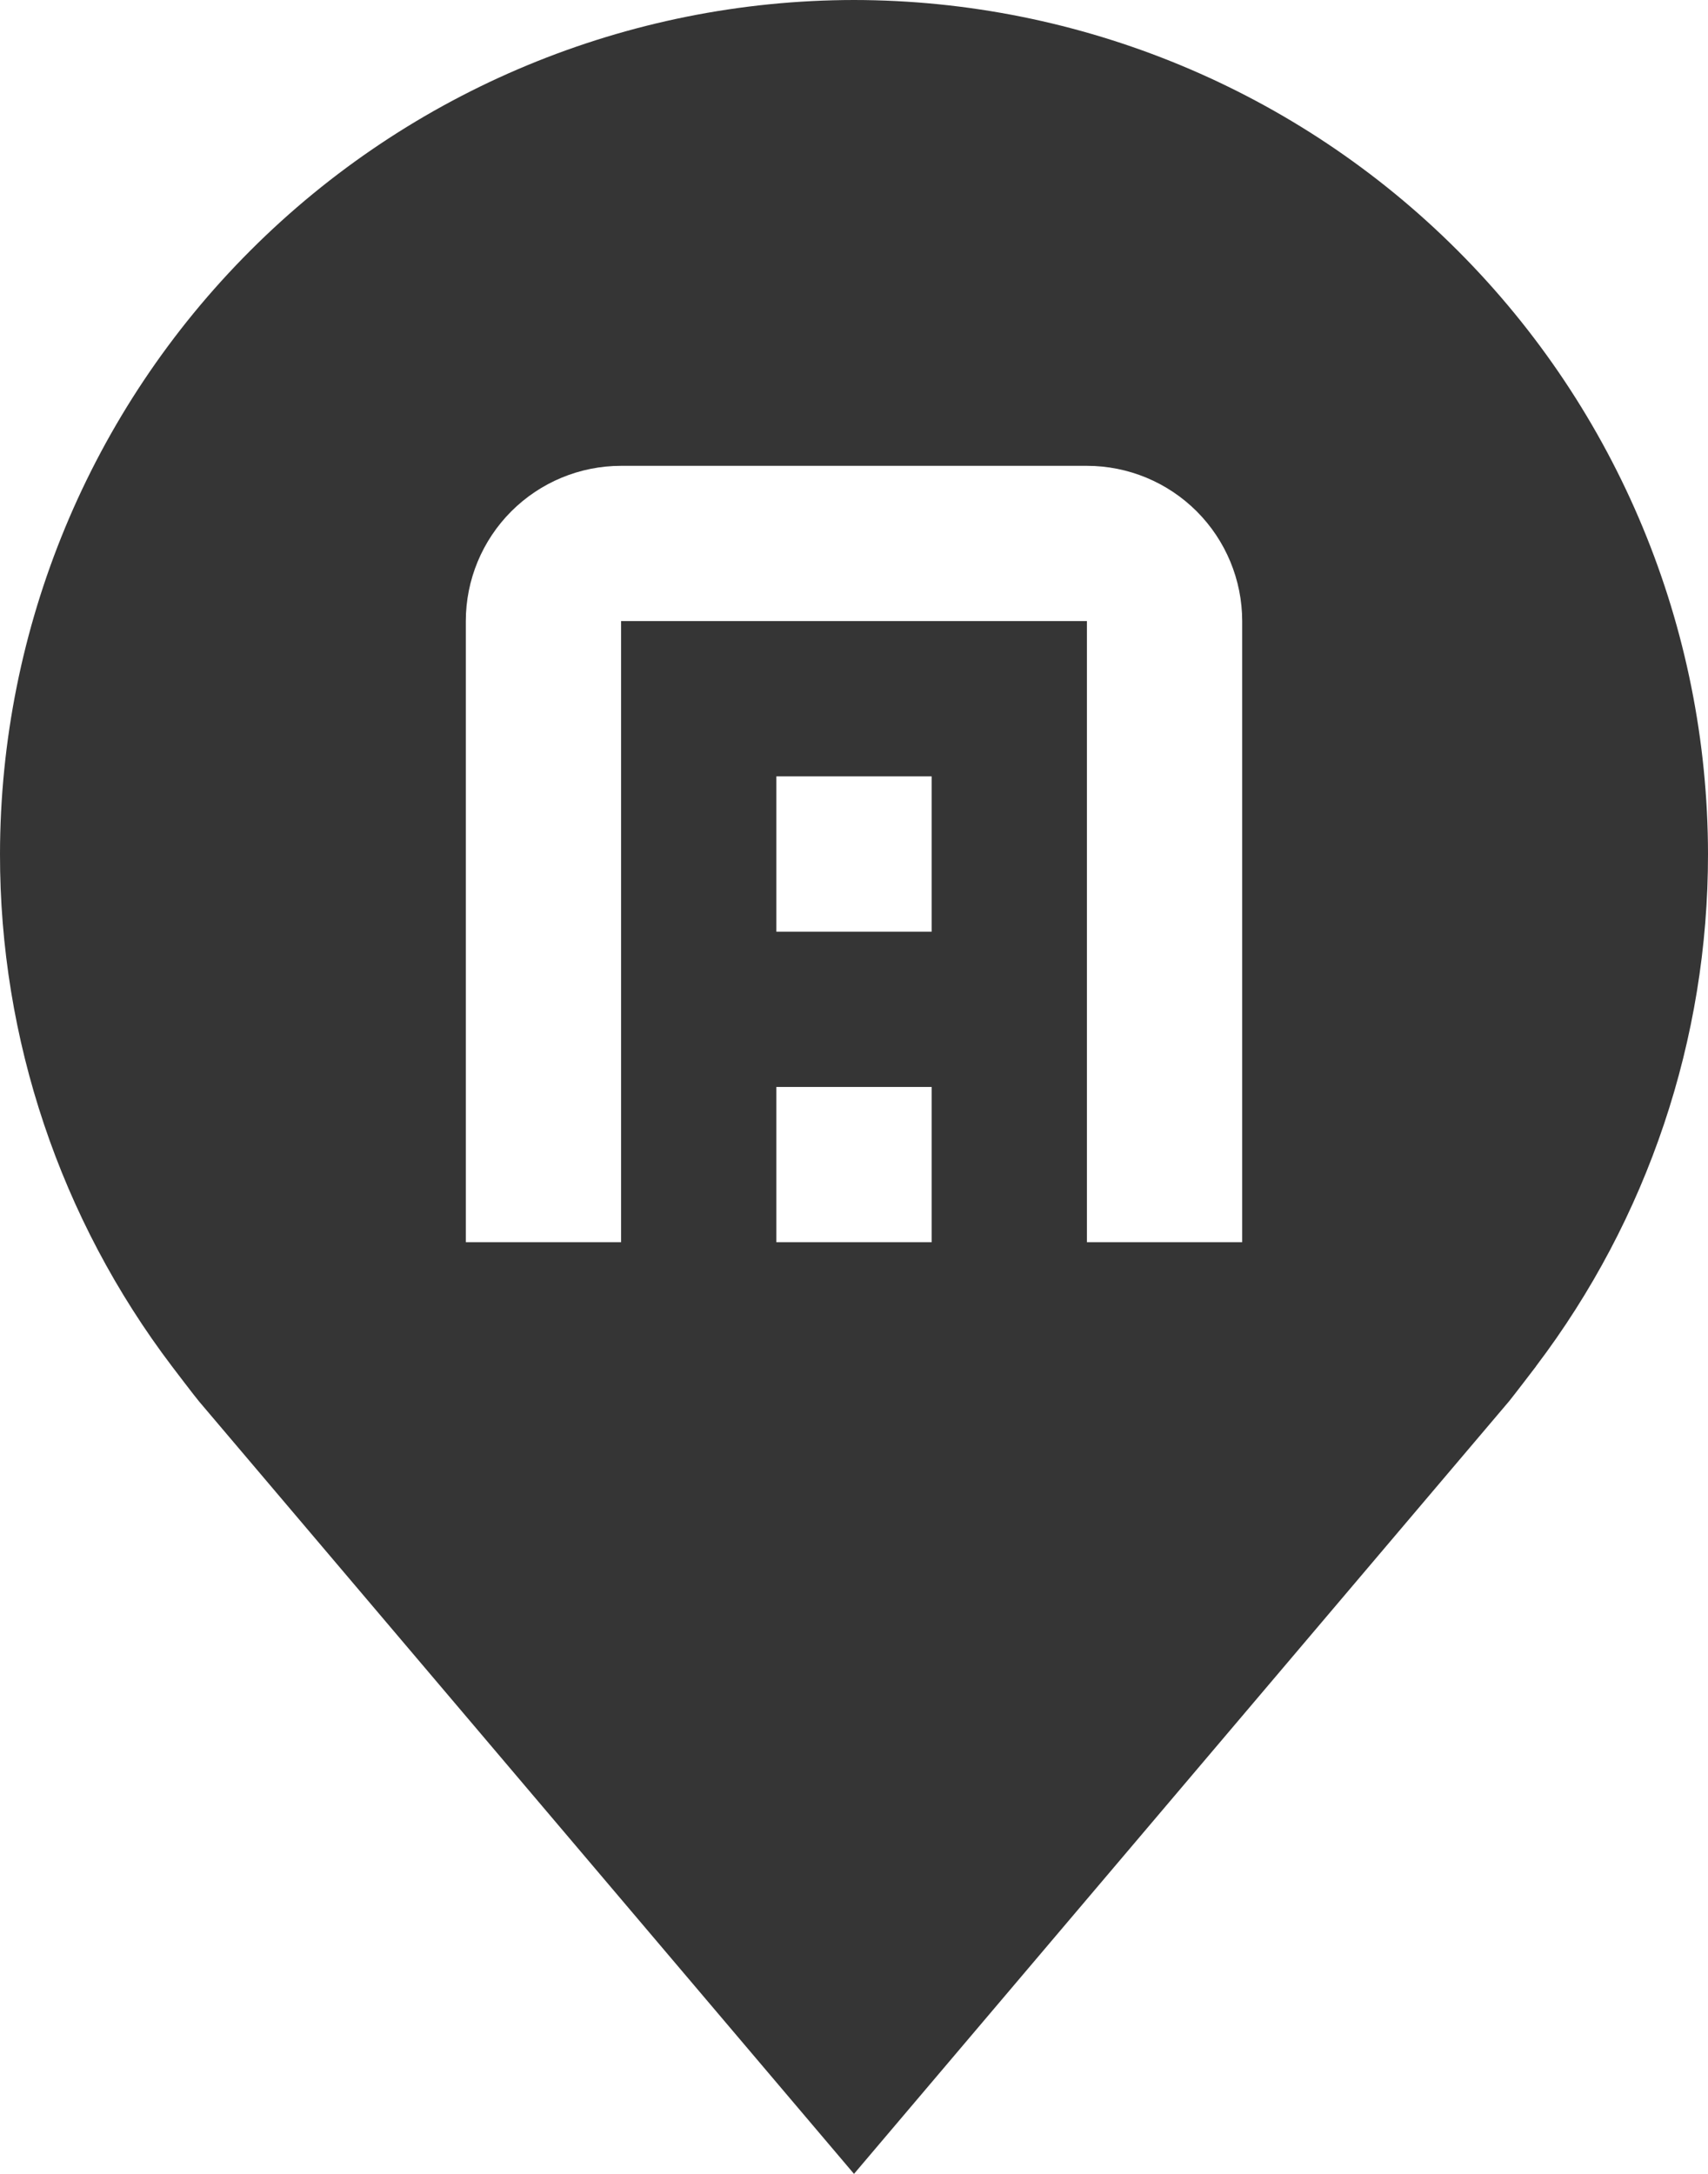 <svg width="22" height="28" viewBox="0 0 22 28" fill="none" xmlns="http://www.w3.org/2000/svg">
<path d="M11 0C8.084 0.003 5.288 1.163 3.226 3.226C1.163 5.288 0.003 8.084 6.90418e-06 11C-0.003 13.383 0.776 15.701 2.216 17.6C2.216 17.6 2.516 17.995 2.565 18.052L11 28L19.439 18.047C19.483 17.994 19.784 17.6 19.784 17.6L19.785 17.597C21.224 15.699 22.002 13.382 22 11C21.997 8.084 20.837 5.288 18.774 3.226C16.712 1.163 13.916 0.003 11 0ZM12 16H10V14H12V16ZM12 12H10V10H12V12ZM16 16H14V8H8V16H6V8C6 7.47 6.211 6.961 6.586 6.586C6.961 6.211 7.47 6 8 6H14C14.53 6 15.039 6.211 15.414 6.586C15.789 6.961 16 7.47 16 8V16Z" fill="#353535"/>
</svg>
